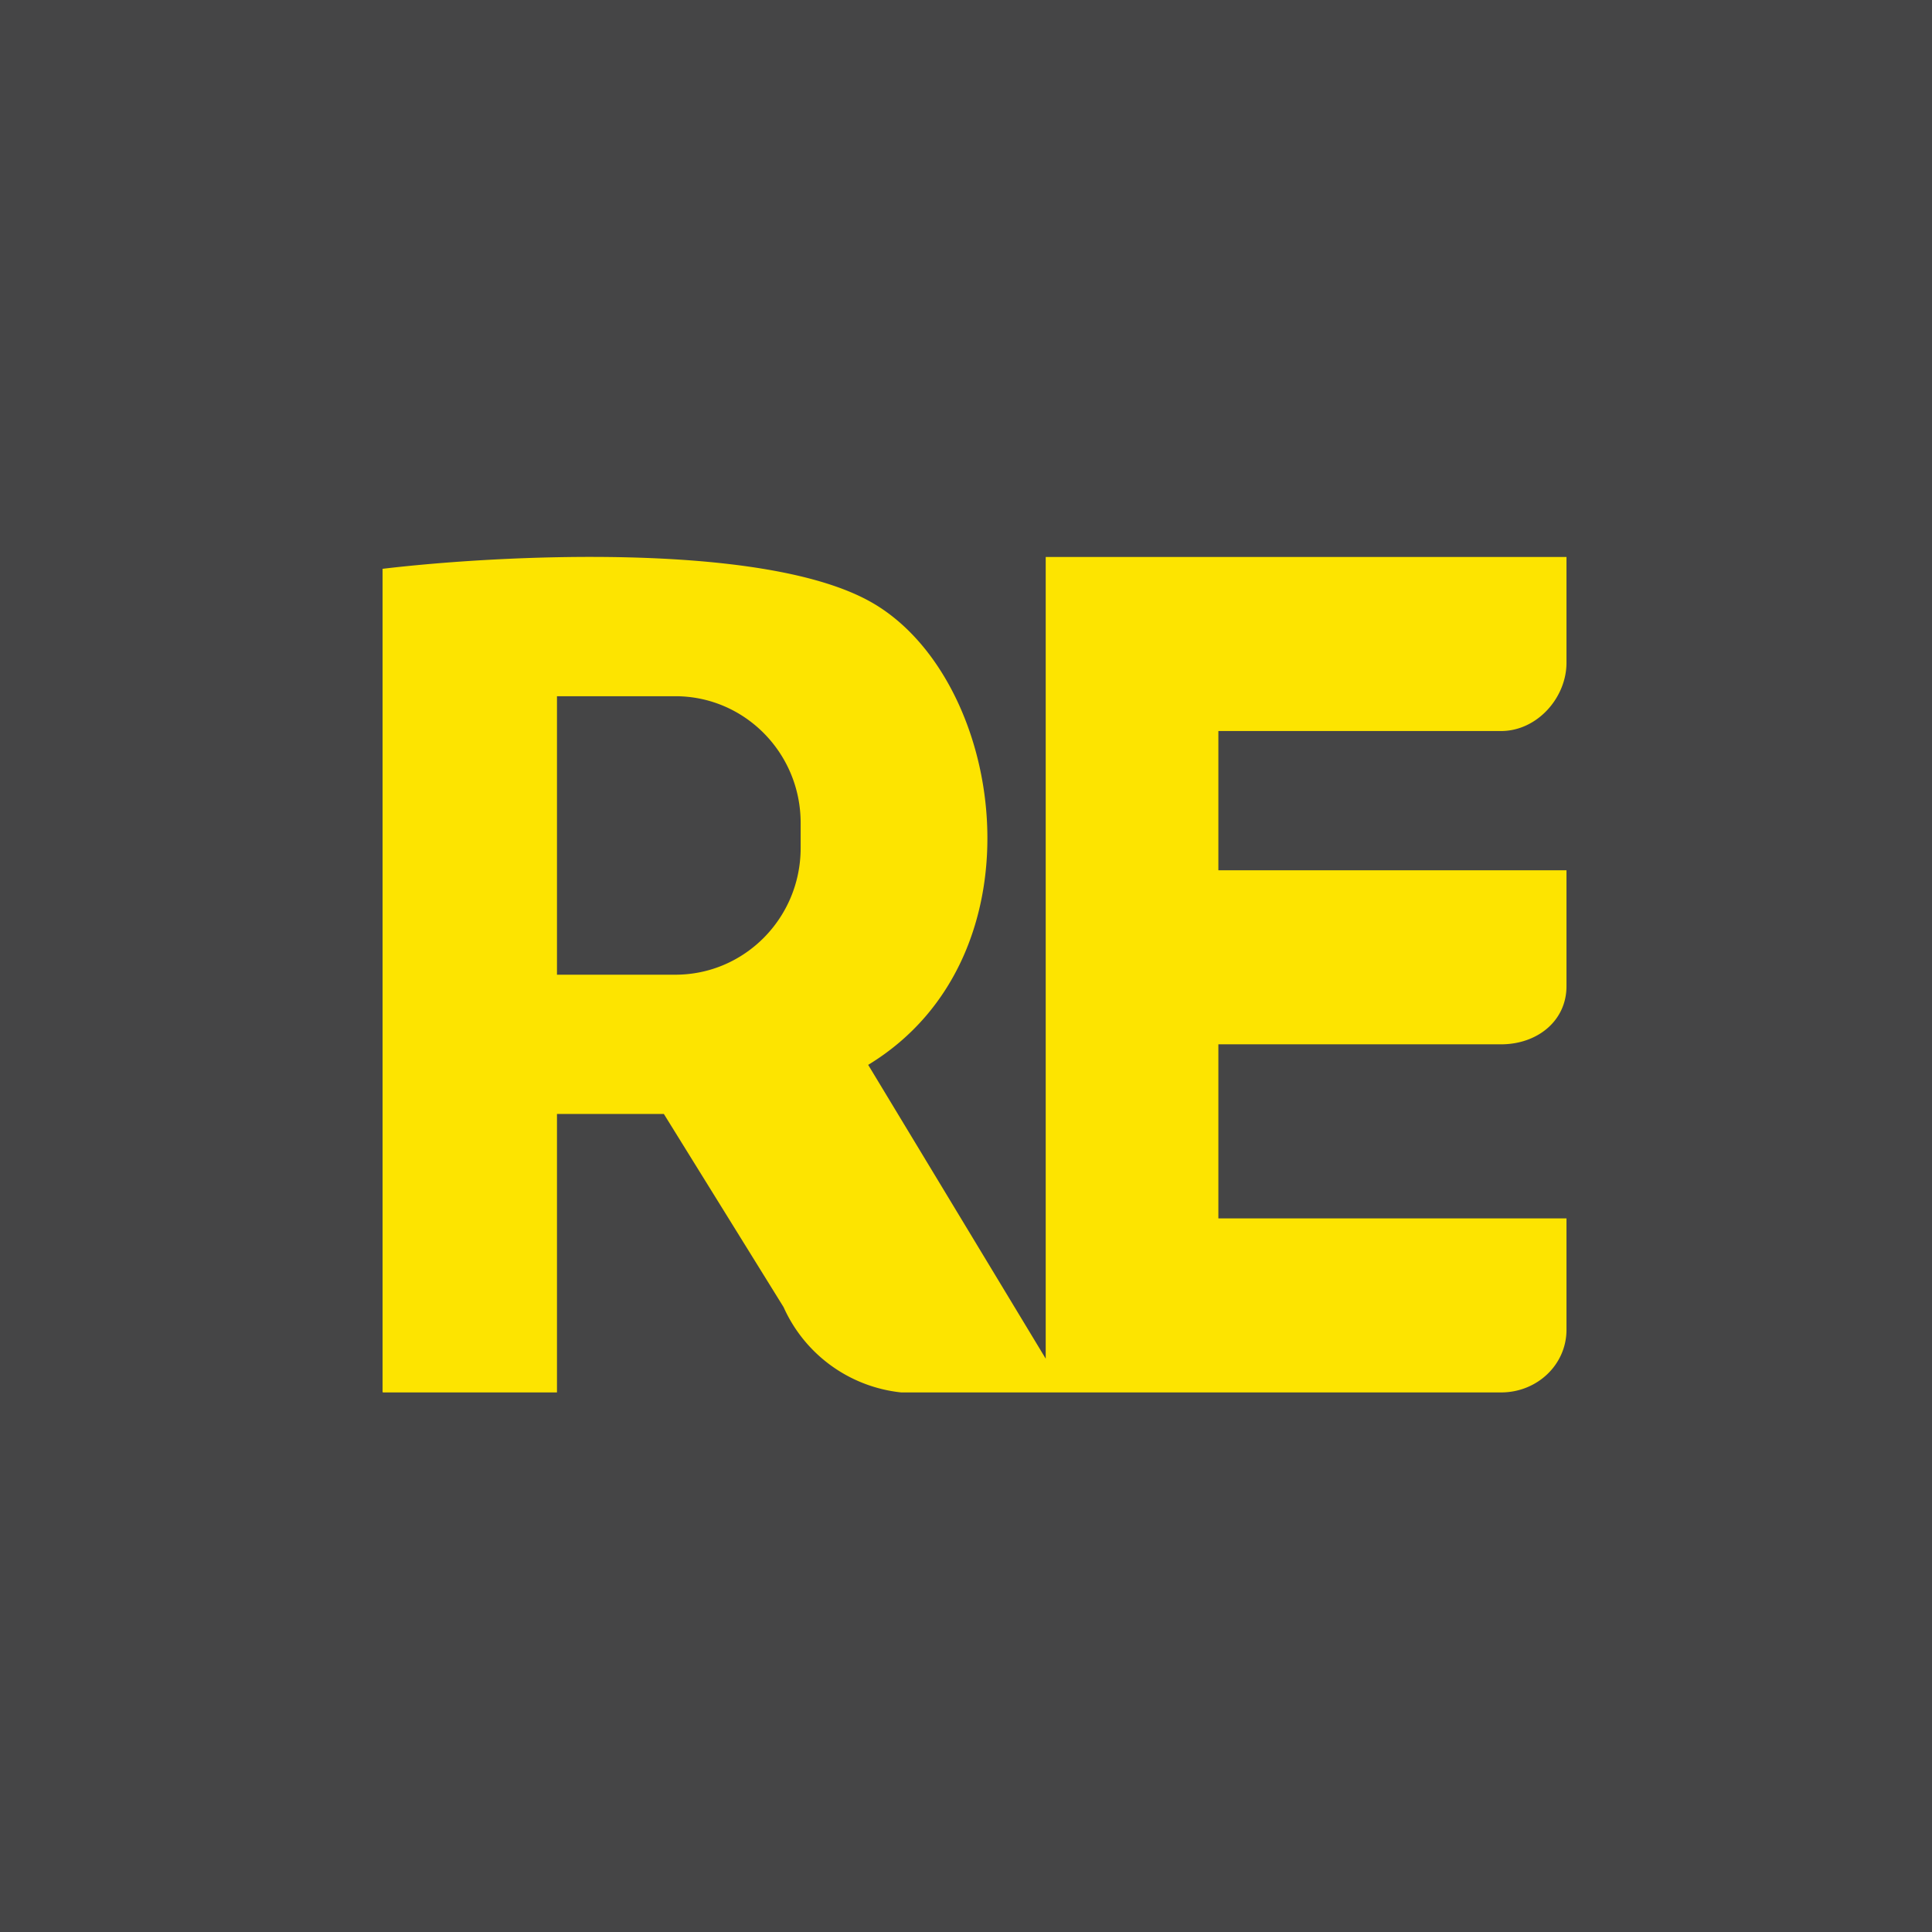 <?xml version="1.0" encoding="UTF-8"?>
<!-- generated by Finnhub -->
<svg viewBox="0 0 55.5 55.5" xmlns="http://www.w3.org/2000/svg">
<path d="M 0,0 H 55.5 V 55.5 H 0 Z" fill="rgb(69, 69, 70)"/>
<path d="M 10.99,39.985 V 16.34 C 14.34,15.94 21.81,15.56 24.94,17.25 C 28.86,19.36 30.11,27.45 24.94,30.59 L 30.04,39.03 V 16 H 45 V 19.04 C 45,20.04 44.16,21 43.12,21 H 35 V 25 H 45 V 28.33 C 45,29.33 44.16,30 43.12,30 H 35 V 35 H 45 V 38.2 C 45,39.2 44.16,40 43.12,40 H 25.89 A 4.18,4.18 0 0,1 22.51,37.55 L 19.07,32 H 16 V 40 H 11 Z M 16,20 H 19.4 C 21.39,20 23,21.63 23,23.64 V 24.36 C 23,26.37 21.39,28 19.4,28 H 16 V 20 Z" fill="rgb(253, 228, 0)" fill-rule="evenodd"/>
</svg>
